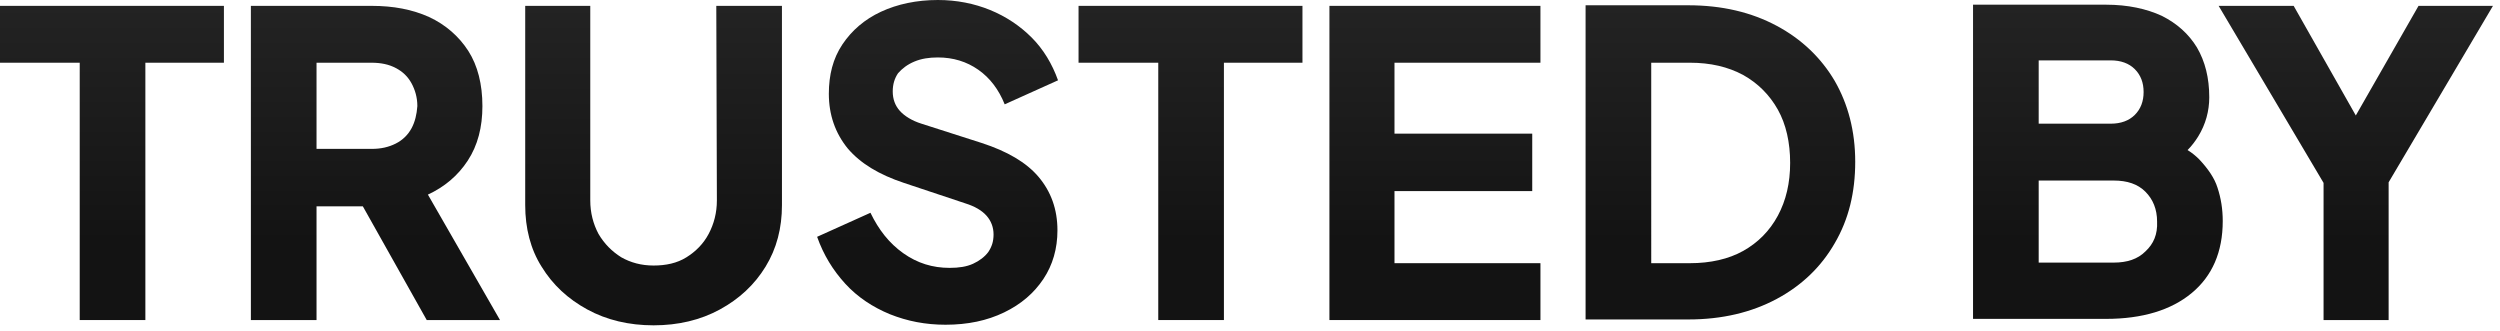 <svg xmlns="http://www.w3.org/2000/svg" xmlns:xlink="http://www.w3.org/1999/xlink" id="Layer_1" x="0px" y="0px" viewBox="0 0 426.5 56.4" style="enable-background:new 0 0 426.5 56.4;" xml:space="preserve"><style type="text/css">	.st0{fill:url(#SVGID_1_);}	.st1{fill:url(#SVGID_2_);}	.st2{fill:url(#SVGID_3_);}	.st3{fill:url(#SVGID_4_);}	.st4{fill:url(#SVGID_5_);}	.st5{fill:url(#SVGID_6_);}	.st6{fill:url(#SVGID_7_);}	.st7{fill:url(#SVGID_8_);}	.st8{fill:url(#SVGID_9_);}</style><g>			<linearGradient id="SVGID_1_" gradientUnits="userSpaceOnUse" x1="19.1" y1="2.4" x2="19.1" y2="56" gradientTransform="matrix(1 0 0 -1 0 57)">		<stop offset="0.247" style="stop-color:#131313"></stop>		<stop offset="1" style="stop-color:#232323"></stop>	</linearGradient>	<polygon class="st0" points="0,10.7 13.6,10.7 13.6,54.6 24.8,54.6 24.8,10.7 38.2,10.7 38.2,1 0,1  "></polygon>			<linearGradient id="SVGID_2_" gradientUnits="userSpaceOnUse" x1="64.05" y1="2.4" x2="64.05" y2="56" gradientTransform="matrix(1 0 0 -1 0 57)">		<stop offset="0.247" style="stop-color:#131313"></stop>		<stop offset="1" style="stop-color:#232323"></stop>	</linearGradient>	<path class="st1" d="M79.8,27.4c1.7-2.6,2.5-5.7,2.5-9.3c0-3.7-0.8-6.9-2.4-9.4S76,4.2,73.2,2.9C70.3,1.6,67.1,1,63.4,1H42.8v53.6  H54V35.2h7.9l10.9,19.4h12.5L73,33.2C75.8,31.9,78.1,30,79.8,27.4z M70.2,21.9c-0.6,1.1-1.5,2-2.7,2.6s-2.5,0.9-4.1,0.9H54V10.7  h9.4c1.6,0,3,0.3,4.1,0.9c1.2,0.6,2.1,1.5,2.7,2.6s1,2.4,1,3.9C71.1,19.5,70.8,20.8,70.2,21.9z"></path>			<linearGradient id="SVGID_3_" gradientUnits="userSpaceOnUse" x1="111.5" y1="1.5" x2="111.5" y2="56" gradientTransform="matrix(1 0 0 -1 0 57)">		<stop offset="0.247" style="stop-color:#131313"></stop>		<stop offset="1" style="stop-color:#232323"></stop>	</linearGradient>	<path class="st2" d="M122.3,34.2c0,2.1-0.5,4-1.4,5.7s-2.2,3-3.8,4c-1.6,1-3.5,1.4-5.6,1.4s-3.9-0.5-5.5-1.4c-1.6-1-2.9-2.3-3.9-4  c-0.9-1.7-1.4-3.6-1.4-5.7V1H89.6v34c0,3.9,0.9,7.5,2.8,10.5c1.9,3.1,4.5,5.5,7.8,7.3s7.1,2.7,11.3,2.7c4.2,0,8-0.9,11.3-2.7  s5.9-4.2,7.8-7.3c1.9-3.1,2.8-6.6,2.8-10.5V1h-11.2L122.3,34.2L122.3,34.2z"></path>			<linearGradient id="SVGID_4_" gradientUnits="userSpaceOnUse" x1="159.95" y1="1.541" x2="159.95" y2="56.941" gradientTransform="matrix(1 0 0 -1 0 57)">		<stop offset="0.247" style="stop-color:#131313"></stop>		<stop offset="1" style="stop-color:#232323"></stop>	</linearGradient>	<path class="st3" d="M156,10.5c1.2-0.5,2.5-0.7,4-0.7c2.6,0,4.9,0.7,6.9,2.1s3.5,3.4,4.5,5.9l9.1-4.1c-1-2.8-2.5-5.3-4.5-7.3  s-4.4-3.6-7.1-4.7C166.2,0.6,163.2,0,160,0c-3.6,0-6.9,0.7-9.7,2s-5,3.2-6.6,5.6s-2.3,5.2-2.3,8.4c0,3.6,1.1,6.7,3.2,9.3  c2.2,2.6,5.4,4.5,9.6,5.9l10.5,3.5c1.6,0.5,2.8,1.2,3.6,2.1c0.8,0.9,1.2,2,1.2,3.2s-0.3,2.1-0.9,3c-0.6,0.8-1.5,1.5-2.6,2  s-2.4,0.7-4,0.7c-2.9,0-5.5-0.8-7.9-2.5s-4.2-4-5.6-6.9l-9.1,4.1c1.1,3.1,2.7,5.7,4.8,8s4.7,4,7.6,5.2c3,1.2,6.1,1.8,9.5,1.8  c3.8,0,7.1-0.7,10-2.1c2.9-1.4,5.1-3.3,6.7-5.7c1.6-2.4,2.4-5.2,2.4-8.3c0-3.6-1.1-6.6-3.2-9.1c-2.1-2.5-5.4-4.4-9.7-5.8l-10.3-3.3  c-1.6-0.5-2.9-1.3-3.7-2.2c-0.8-0.9-1.2-2-1.2-3.3c0-1.2,0.3-2.2,0.9-3.1C153.9,11.7,154.8,11,156,10.5z"></path>			<linearGradient id="SVGID_5_" gradientUnits="userSpaceOnUse" x1="203.1" y1="2.4" x2="203.1" y2="56" gradientTransform="matrix(1 0 0 -1 0 57)">		<stop offset="0.247" style="stop-color:#131313"></stop>		<stop offset="1" style="stop-color:#232323"></stop>	</linearGradient>	<polygon class="st4" points="184,10.7 197.6,10.7 197.6,54.6 208.8,54.6 208.8,10.7 222.2,10.7 222.2,1 184,1  "></polygon>			<linearGradient id="SVGID_6_" gradientUnits="userSpaceOnUse" x1="244.8" y1="2.4" x2="244.8" y2="56" gradientTransform="matrix(1 0 0 -1 0 57)">		<stop offset="0.247" style="stop-color:#131313"></stop>		<stop offset="1" style="stop-color:#232323"></stop>	</linearGradient>	<polygon class="st5" points="226.8,54.6 262.8,54.6 262.8,44.9 237.9,44.9 237.9,32.6 261.4,32.6 261.4,22.8 237.9,22.8   237.9,10.7 262.8,10.7 262.8,1 226.8,1  "></polygon>			<linearGradient id="SVGID_7_" gradientUnits="userSpaceOnUse" x1="293.5" y1="2.405" x2="293.5" y2="56.005" gradientTransform="matrix(1 0 0 -1 0 57)">		<stop offset="0.247" style="stop-color:#131313"></stop>		<stop offset="1" style="stop-color:#232323"></stop>	</linearGradient>	<path class="st6" d="M303.1,4.4c-4.3-2.3-9.3-3.5-15.1-3.5h-17.5v53.6H288c5.8,0,10.8-1.2,15.1-3.5c4.3-2.3,7.6-5.5,9.9-9.5  c2.4-4.1,3.5-8.7,3.5-13.9s-1.2-9.8-3.5-13.8C310.7,9.9,307.4,6.7,303.1,4.4z M303.3,36.8c-1.4,2.6-3.4,4.6-5.9,6s-5.6,2.1-9.1,2.1  h-6.6V10.7h6.6c3.5,0,6.5,0.7,9.1,2.1c2.5,1.4,4.5,3.4,5.9,5.9s2.1,5.6,2.1,9.1C305.4,31.2,304.7,34.2,303.3,36.8z"></path>			<linearGradient id="SVGID_8_" gradientUnits="userSpaceOnUse" x1="357.9" y1="2.405" x2="357.9" y2="56.005" gradientTransform="matrix(1 0 0 -1 0 57)">		<stop offset="0.247" style="stop-color:#131313"></stop>		<stop offset="1" style="stop-color:#232323"></stop>	</linearGradient>	<path class="st7" d="M375.2,27.2c-0.6-0.6-1.2-1.1-2-1.6c0.7-0.7,1.3-1.5,1.8-2.3c1.3-2.1,1.9-4.4,1.9-6.7c0-3.3-0.7-6.1-2.1-8.5  c-1.4-2.3-3.4-4.1-6-5.4c-2.6-1.2-5.8-1.9-9.5-1.9h-22.7v53.6h22.7c6.2,0,11.1-1.5,14.6-4.4s5.3-7,5.3-12.3c0-2-0.3-3.9-0.9-5.7  C377.8,30.4,376.7,28.8,375.2,27.2z M347.8,10.3h12.3c1.7,0,3.1,0.5,4.1,1.5s1.5,2.3,1.5,3.9c0,1.6-0.5,2.9-1.5,3.9  s-2.4,1.5-4.1,1.5h-12.3V10.3z M366,42.9c-1.3,1.3-3.1,1.9-5.4,1.9h-12.8v-14h12.8c2.3,0,4.1,0.6,5.4,1.9s2,3,2,5.1  C368.1,40,367.4,41.6,366,42.9z"></path>			<linearGradient id="SVGID_9_" gradientUnits="userSpaceOnUse" x1="401.9" y1="2.4" x2="401.9" y2="56" gradientTransform="matrix(1 0 0 -1 0 57)">		<stop offset="0.247" style="stop-color:#131313"></stop>		<stop offset="1" style="stop-color:#232323"></stop>	</linearGradient>	<polygon class="st8" points="412.6,1 401.9,19.7 391.3,1 378.5,1 396.4,31.2 396.4,54.6 407.5,54.6 407.5,31.1 425.3,1  "></polygon></g></svg>